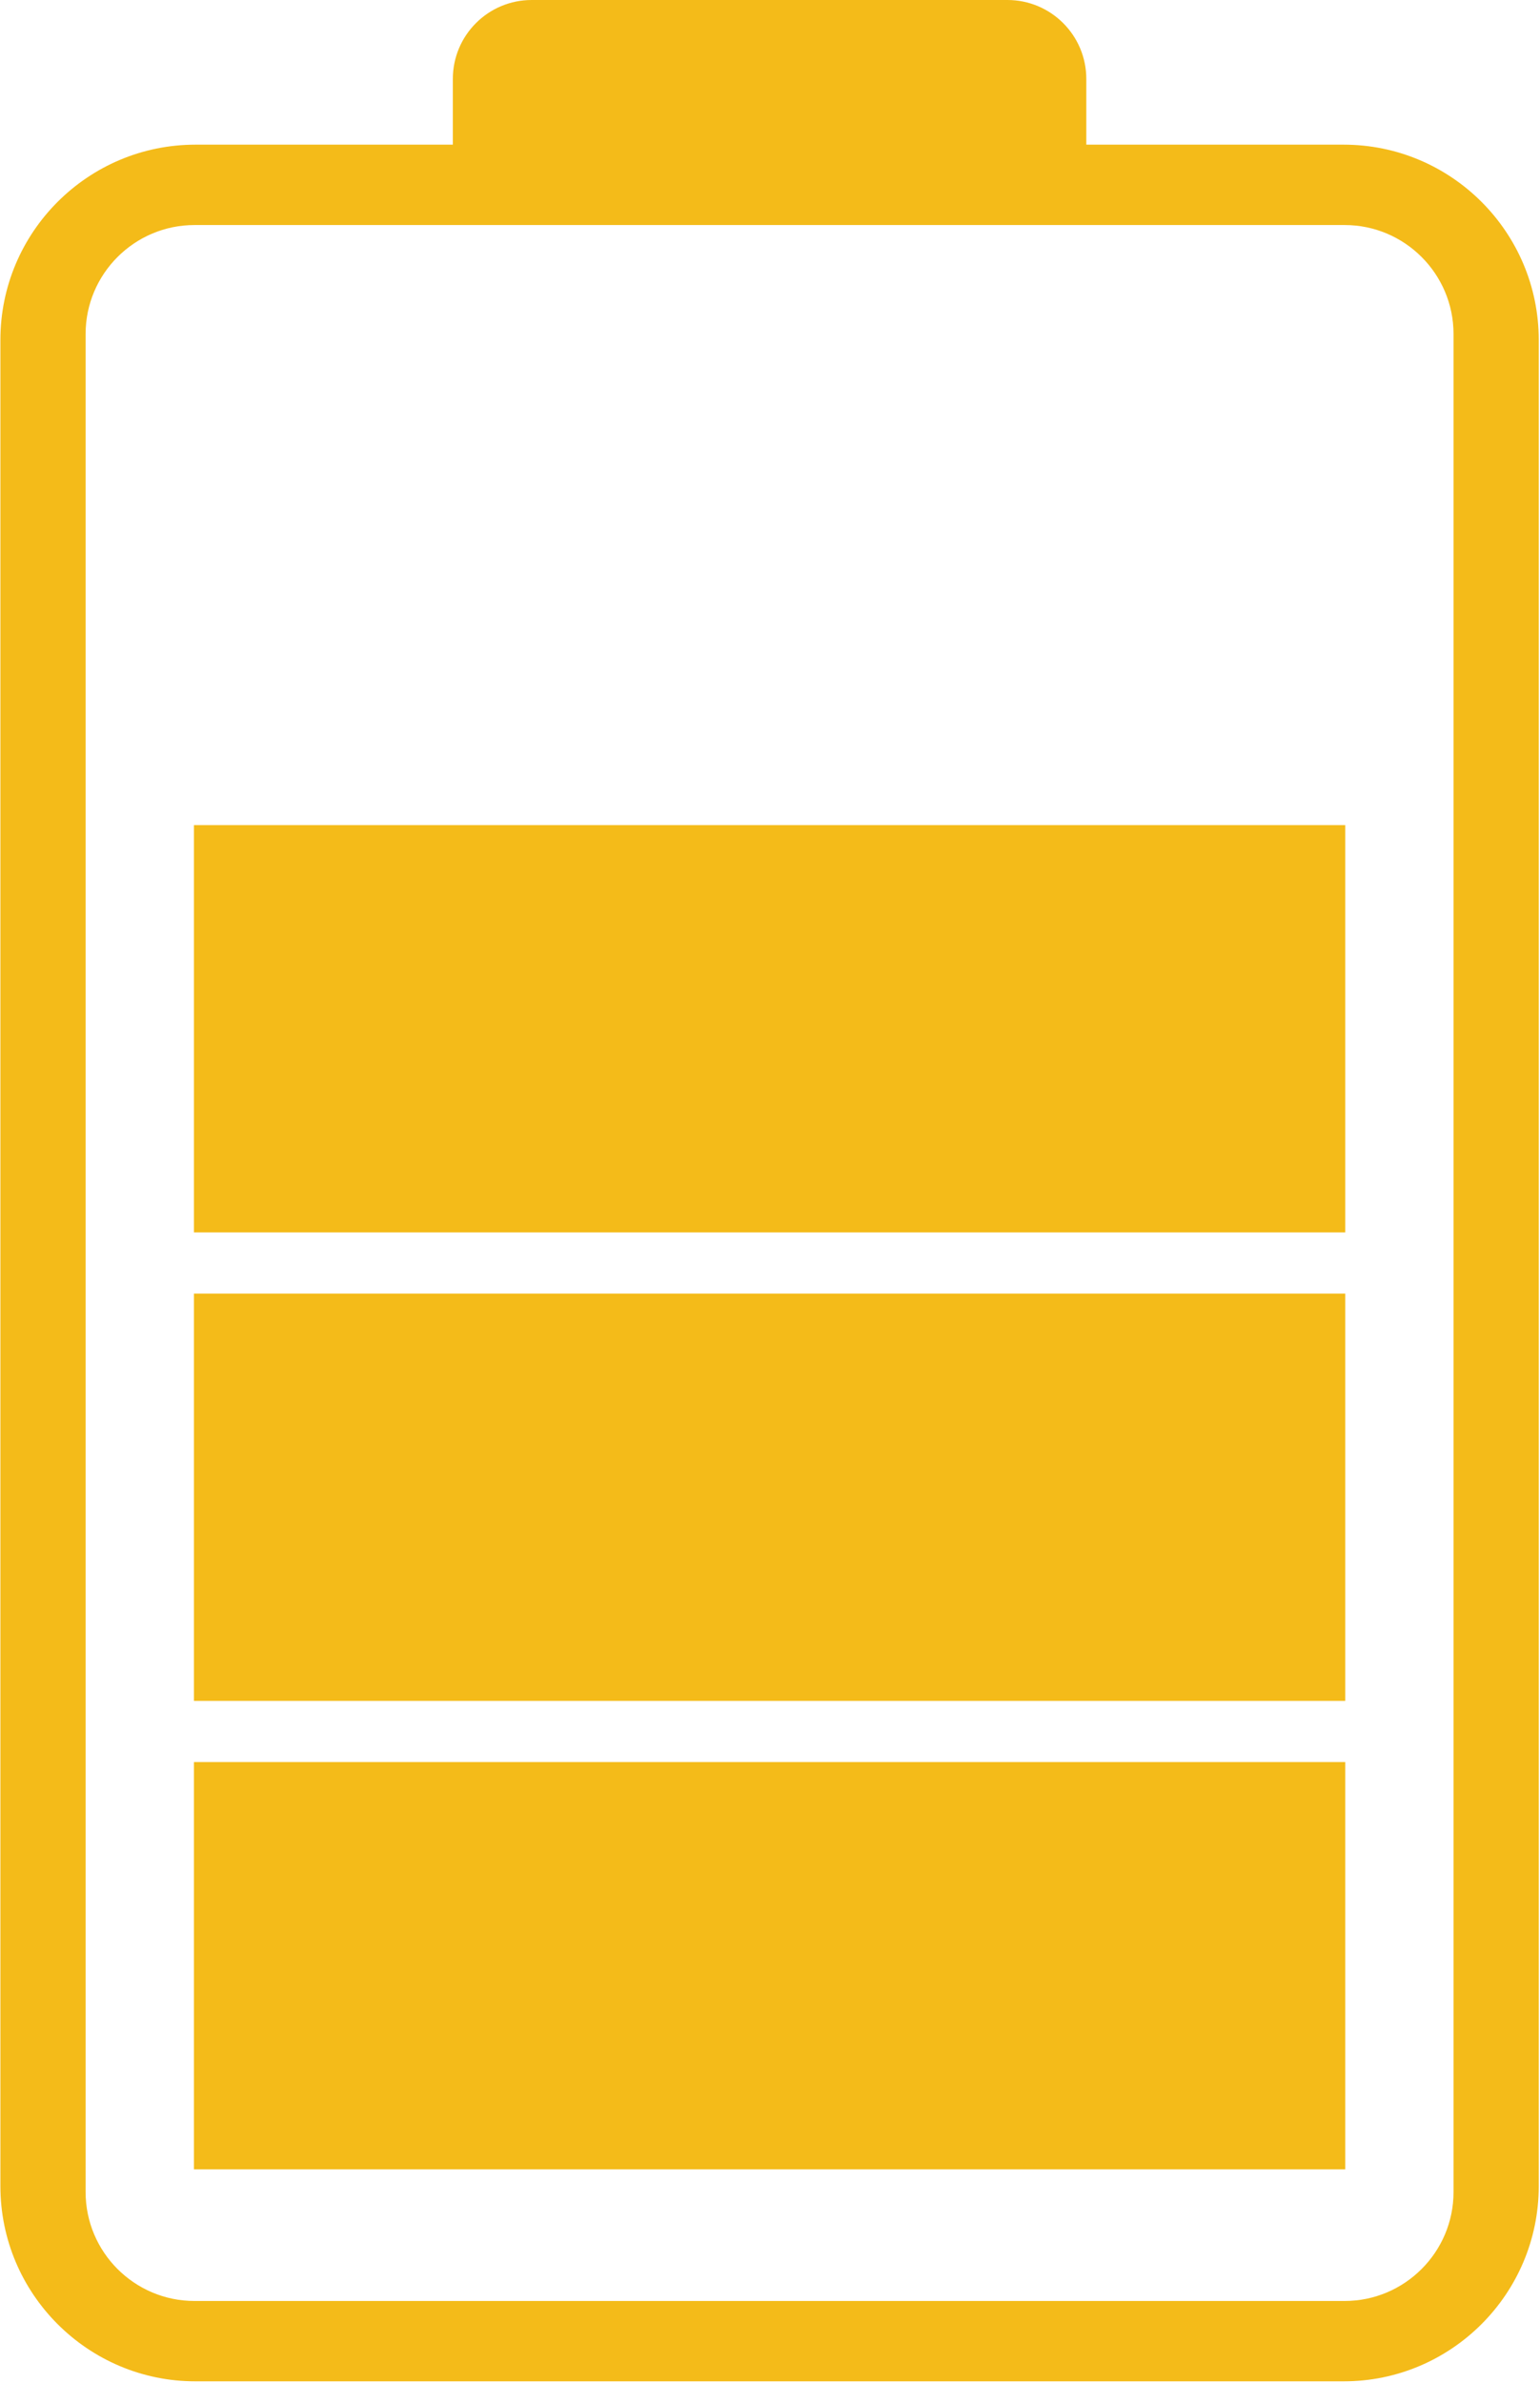 <svg width="454" height="702" viewBox="0 0 454 702" fill="none" xmlns="http://www.w3.org/2000/svg">
<path d="M396.128 42.62H320.248V23.26C320.248 10.41 309.828 0 296.988 0H156.748C143.908 0 133.498 10.41 133.498 23.26V42.62H57.618C25.908 42.62 0.118 68.41 0.118 100.13V644.08C0.118 675.78 25.908 701.58 57.618 701.58H396.128C427.838 701.58 453.628 675.78 453.628 644.08V100.13C453.628 68.41 427.838 42.62 396.128 42.62ZM428.508 645.8C428.508 663.5 414.108 677.9 396.408 677.9H57.338C39.638 677.9 25.238 663.5 25.238 645.8V98.4C25.238 80.7 39.638 66.3 57.338 66.3H396.408C414.108 66.3 428.508 80.7 428.508 98.4V645.8Z" fill="#F4BB19"/>
<path d="M396.579 243.092H57.171V363.092H396.579V243.092Z" fill="#F4BB19"/>
<path d="M396.579 381.109H57.171V501.109H396.579V381.109Z" fill="#F4BB19"/>
<path d="M396.579 519.126H57.171V639.126H396.579V519.126Z" fill="#F4BB19"/>
</svg>
